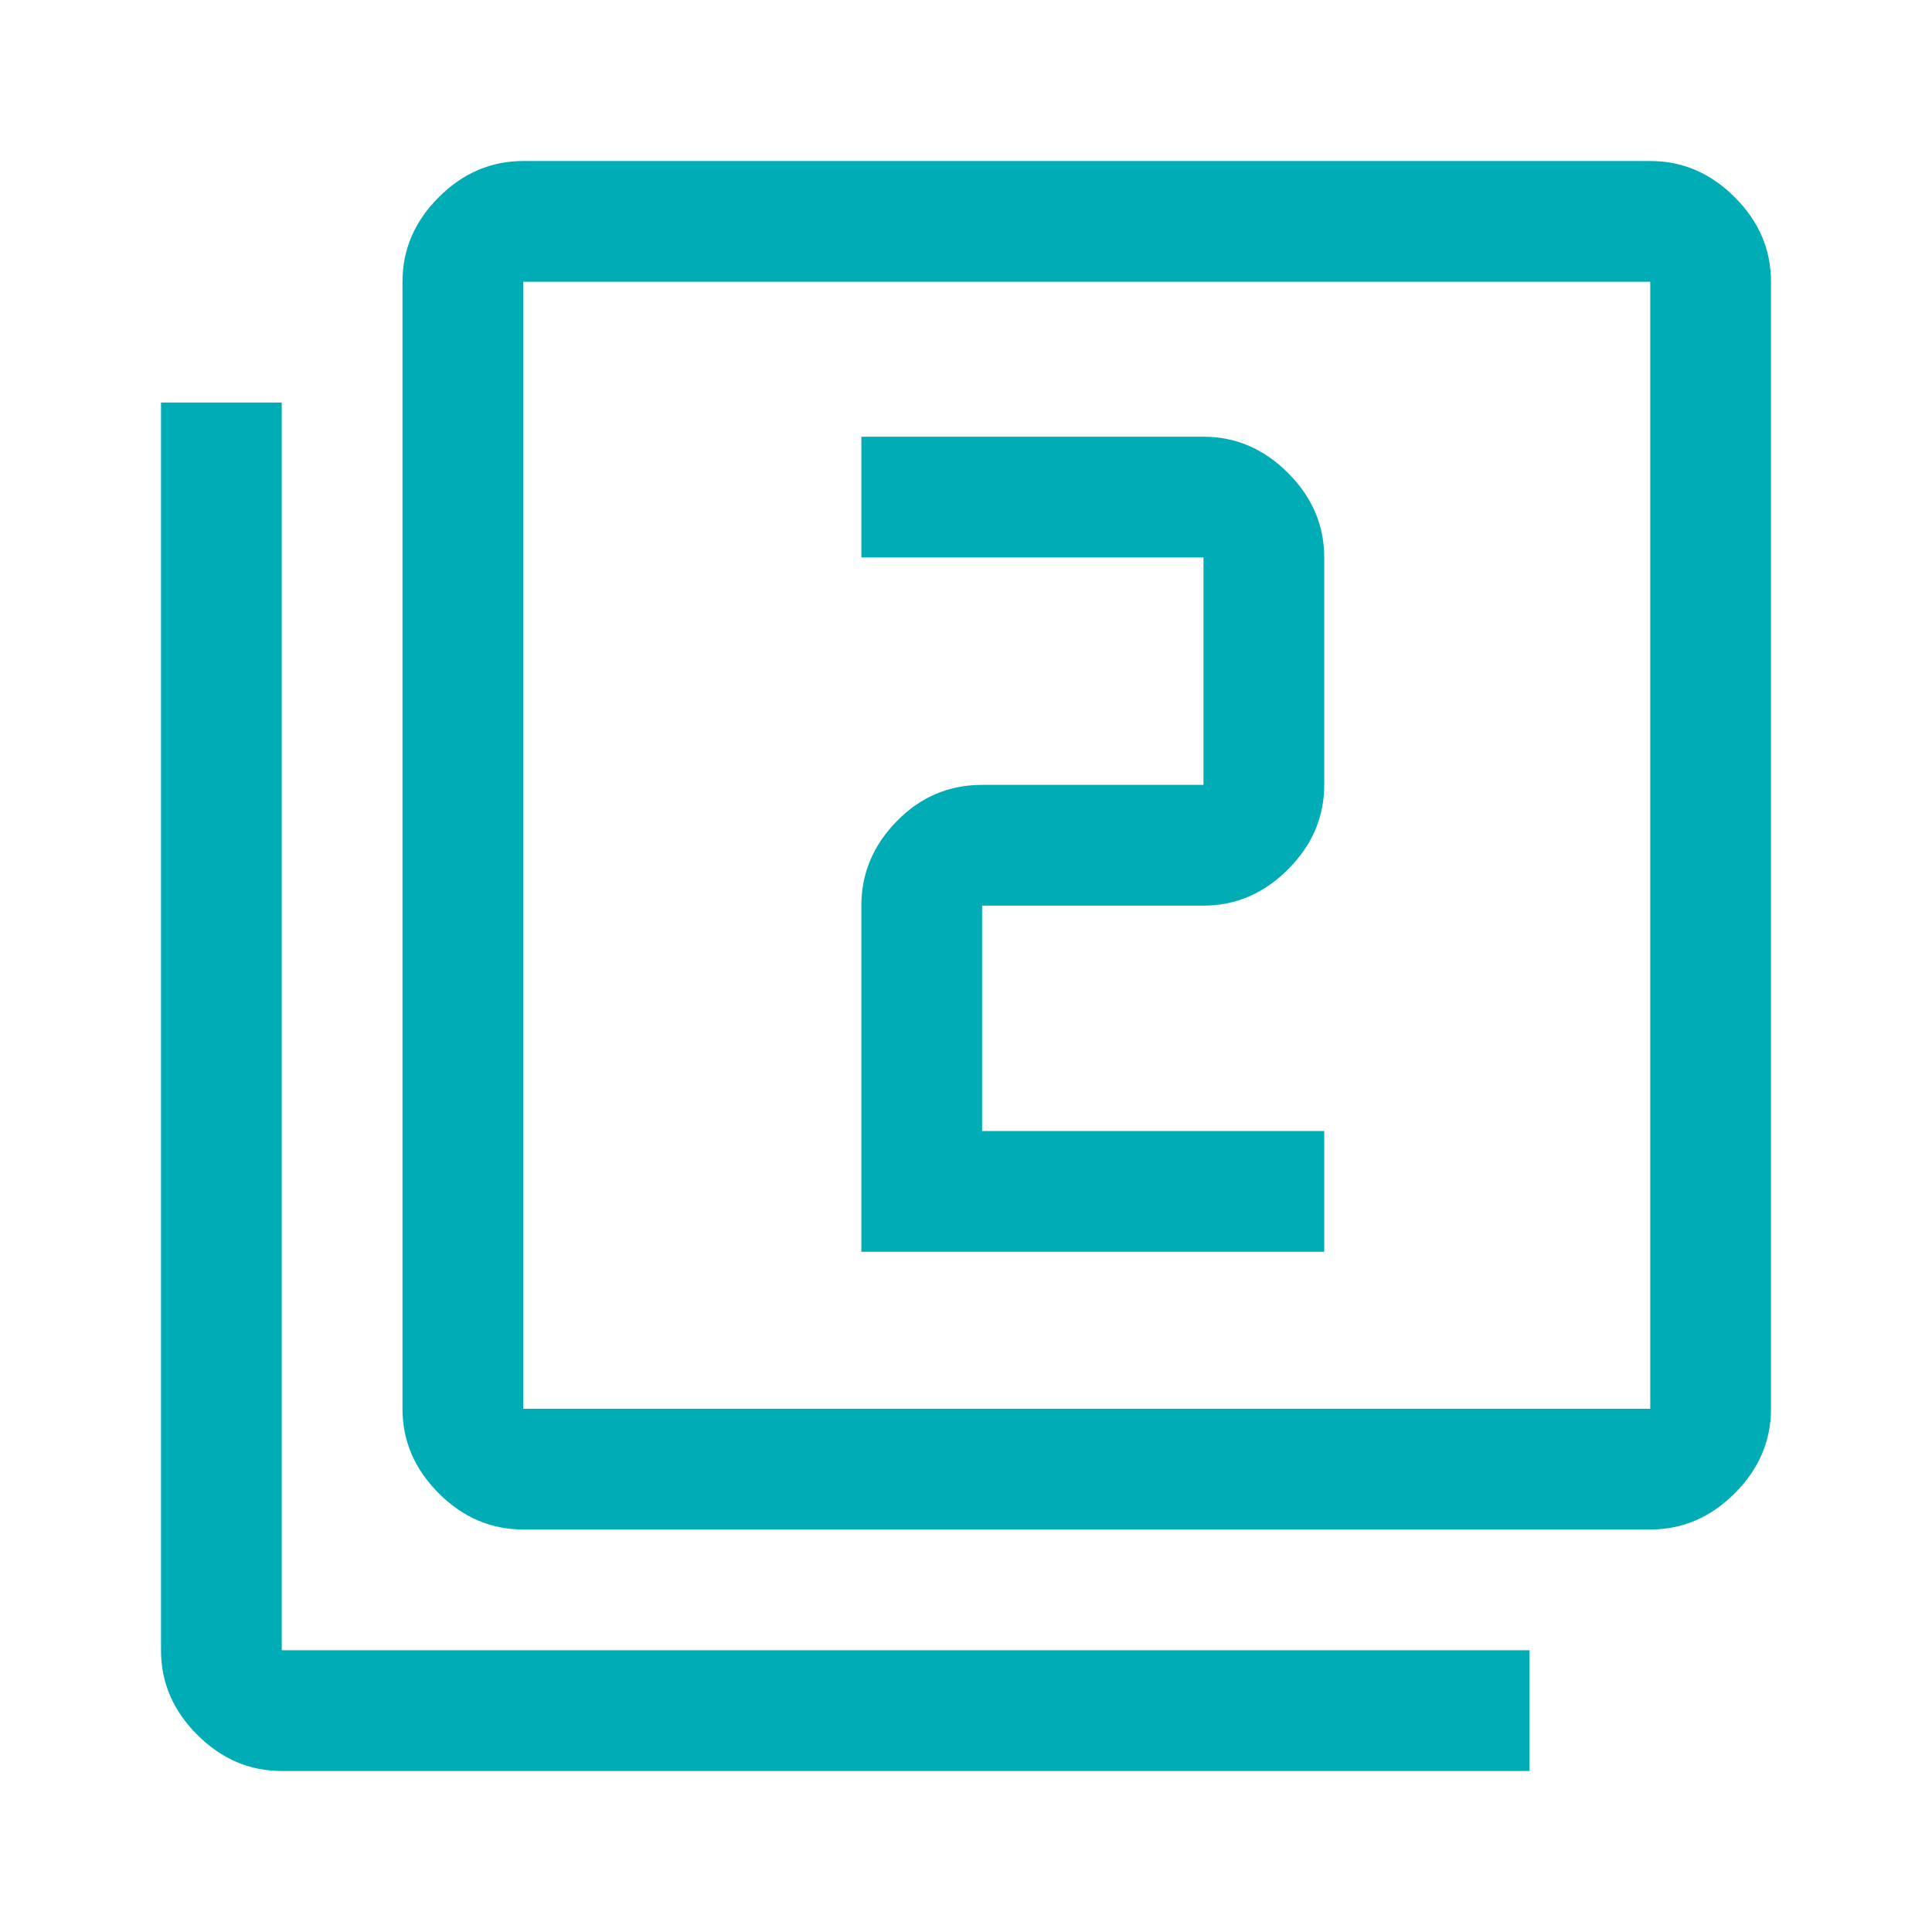 <svg fill="#00ACB6" width="48px" viewBox="0 -960 960 960" height="48px" xmlns="http://www.w3.org/2000/svg"><path d="M428-338h230v-60H488v-112h110q24 0 42-18t18-42v-113q0-24-18-42t-42-18H428v60h170v113H488q-24.75 0-42.37 18Q428-534 428-510v172ZM260-200q-24 0-42-18t-18-42v-560q0-24 18-42t42-18h560q24 0 42 18t18 42v560q0 24-18 42t-42 18H260Zm0-60h560v-560H260v560ZM140-80q-24 0-42-18t-18-42v-620h60v620h620v60H140Zm120-740v560-560Z"></path></svg>